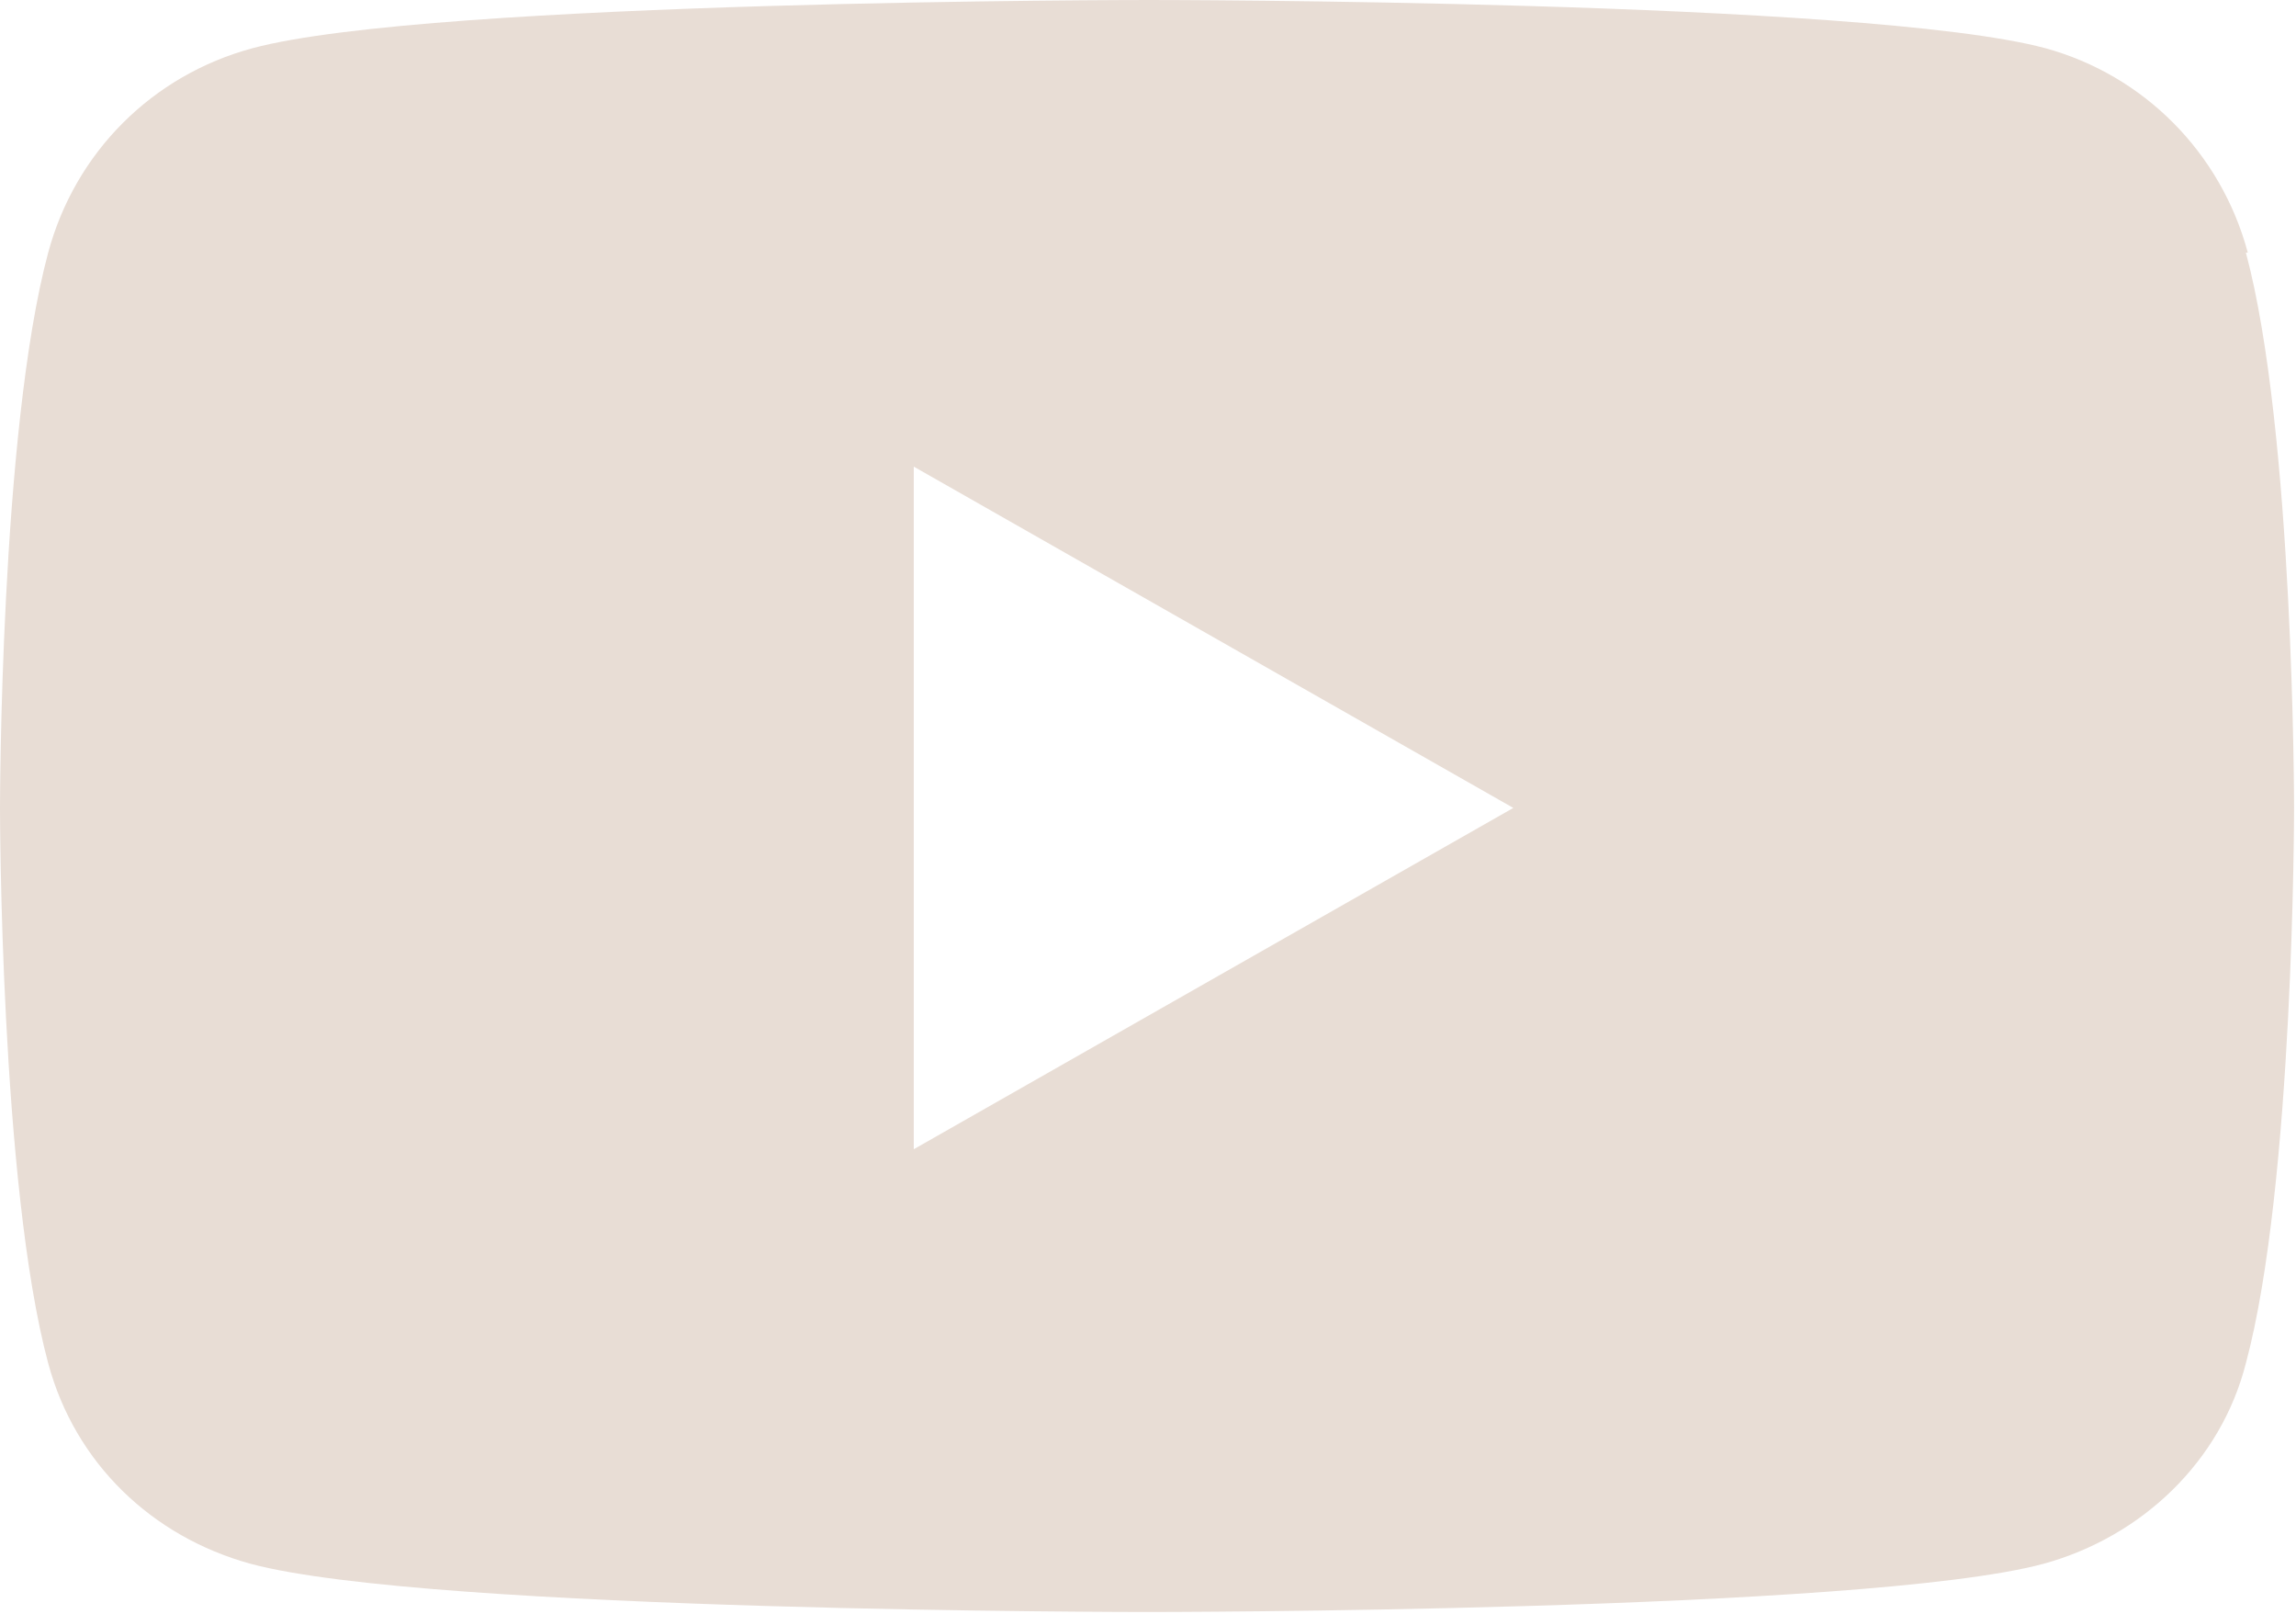 <?xml version="1.0" encoding="UTF-8"?>
<svg id="a" xmlns="http://www.w3.org/2000/svg" viewBox="0 0 11.91 8.37">
  <path d="M11.66,1.31c-.14-.52-.54-.92-1.05-1.06-.93-.25-4.65-.25-4.65-.25,0,0-3.72,0-4.65.25C.79.39.39.79.25,1.31c-.25.93-.25,2.88-.25,2.88,0,0,0,1.95.25,2.88.14.52.54.9,1.05,1.04.93.25,4.65.25,4.65.25,0,0,3.72,0,4.65-.25.51-.14.92-.53,1.05-1.04.25-.93.25-2.88.25-2.88,0,0,0-1.95-.25-2.88ZM4.74,5.96v-3.54l3.11,1.77-3.11,1.77h0Z" fill="#e8ddd5" stroke-width="0"/>
</svg>